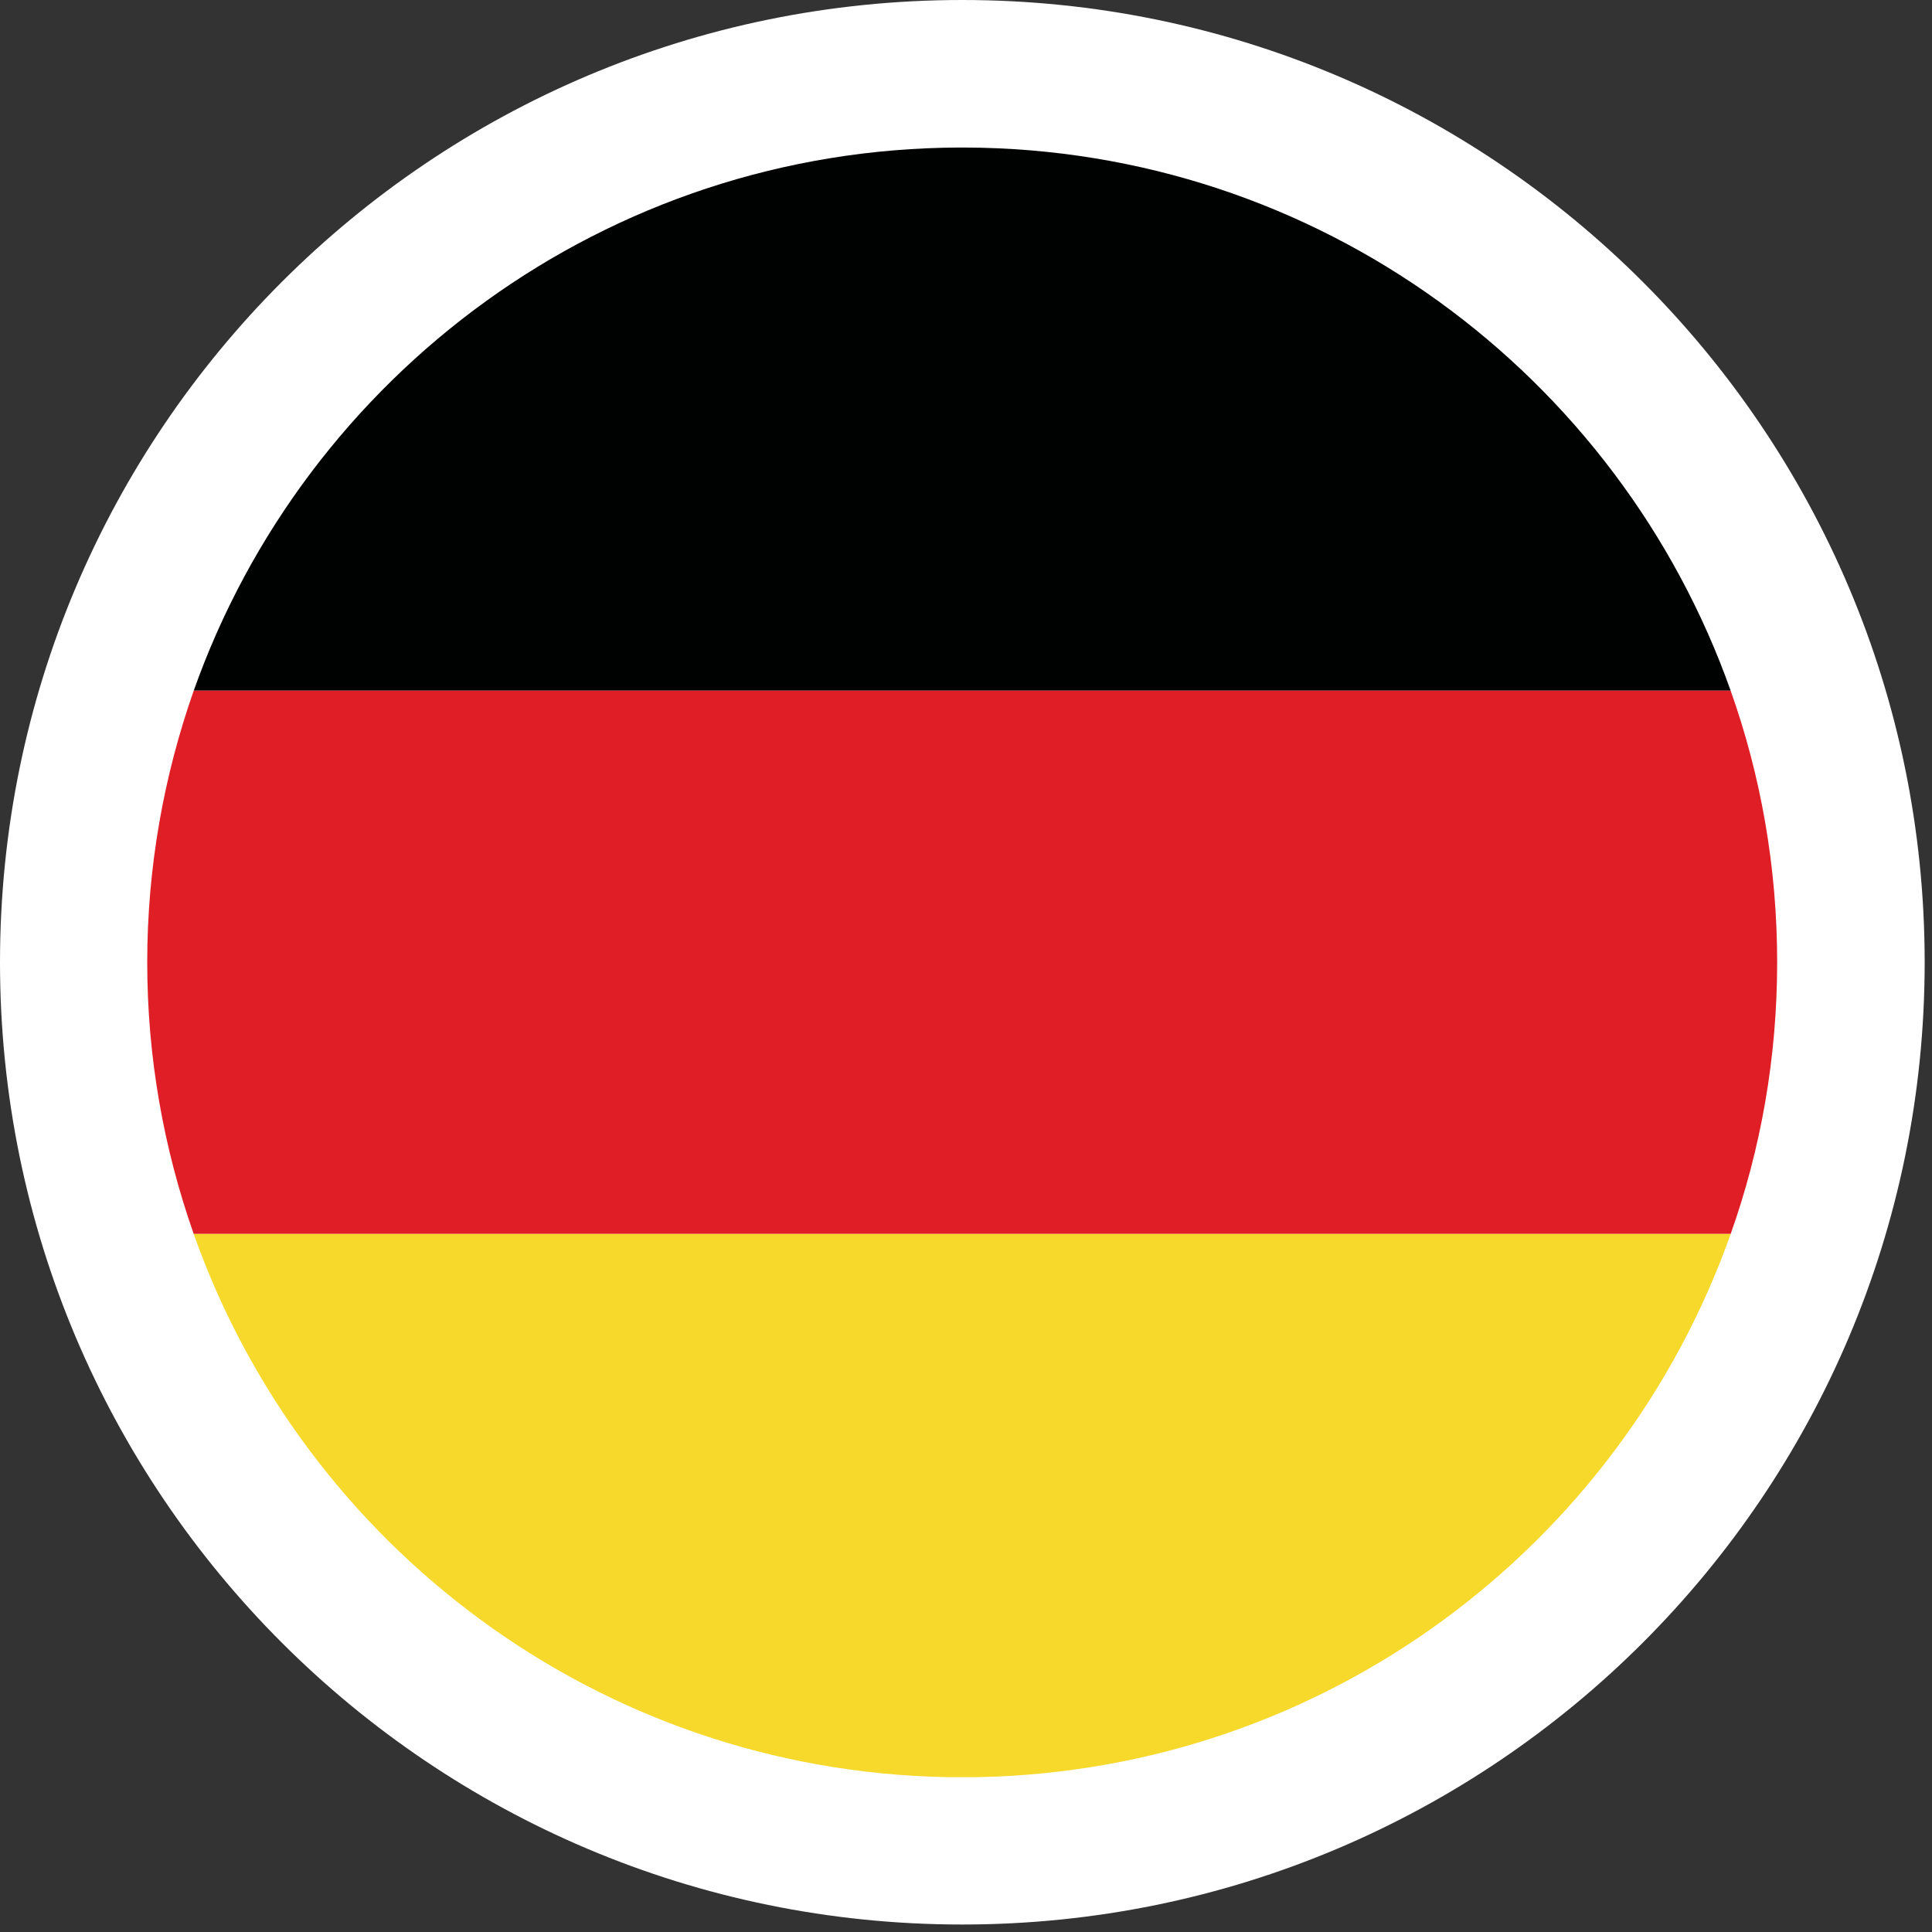 <?xml version="1.0" encoding="utf-8"?>
<!-- Generator: Adobe Illustrator 16.0.0, SVG Export Plug-In . SVG Version: 6.00 Build 0)  -->
<!DOCTYPE svg PUBLIC "-//W3C//DTD SVG 1.1//EN" "http://www.w3.org/Graphics/SVG/1.1/DTD/svg11.dtd">
<svg version="1.1" id="Ebene_1" xmlns="http://www.w3.org/2000/svg" xmlns:xlink="http://www.w3.org/1999/xlink" x="0px" y="0px"
	 width="102px" height="102px" viewBox="0 0 102 102" enable-background="new 0 0 102 102" xml:space="preserve">
<rect x="0" y="0" width="102" height="102" fill="#333333" stroke="none"/>
<path fill-rule="evenodd" clip-rule="evenodd" fill="#FFFFFF" d="M50.798,101.605c28.067,0,50.815-22.741,50.815-50.799
	C101.613,22.749,78.865,0,50.798,0C22.748,0,0,22.749,0,50.807C0,78.864,22.748,101.605,50.798,101.605L50.798,101.605z"/>
<path fill-rule="evenodd" clip-rule="evenodd" fill="#000101" d="M10.228,36.464h81.142C85.467,19.797,69.596,7.846,50.928,7.789
	h-0.26C32.001,7.846,16.13,19.797,10.228,36.464L10.228,36.464z"/>
<path fill-rule="evenodd" clip-rule="evenodd" fill="#DF1E26" d="M10.228,65.148h81.142c1.594-4.488,2.455-9.31,2.455-14.342
	c0-5.024-0.861-9.854-2.455-14.342H10.228c-1.577,4.488-2.455,9.318-2.455,14.342C7.772,55.839,8.65,60.66,10.228,65.148
	L10.228,65.148z"/>
<path fill-rule="evenodd" clip-rule="evenodd" fill="#F6D92A" d="M50.001,93.824h1.594c18.391-0.342,33.952-12.204,39.774-28.676
	H10.228C16.049,81.62,31.611,93.482,50.001,93.824L50.001,93.824z"/>
</svg>
